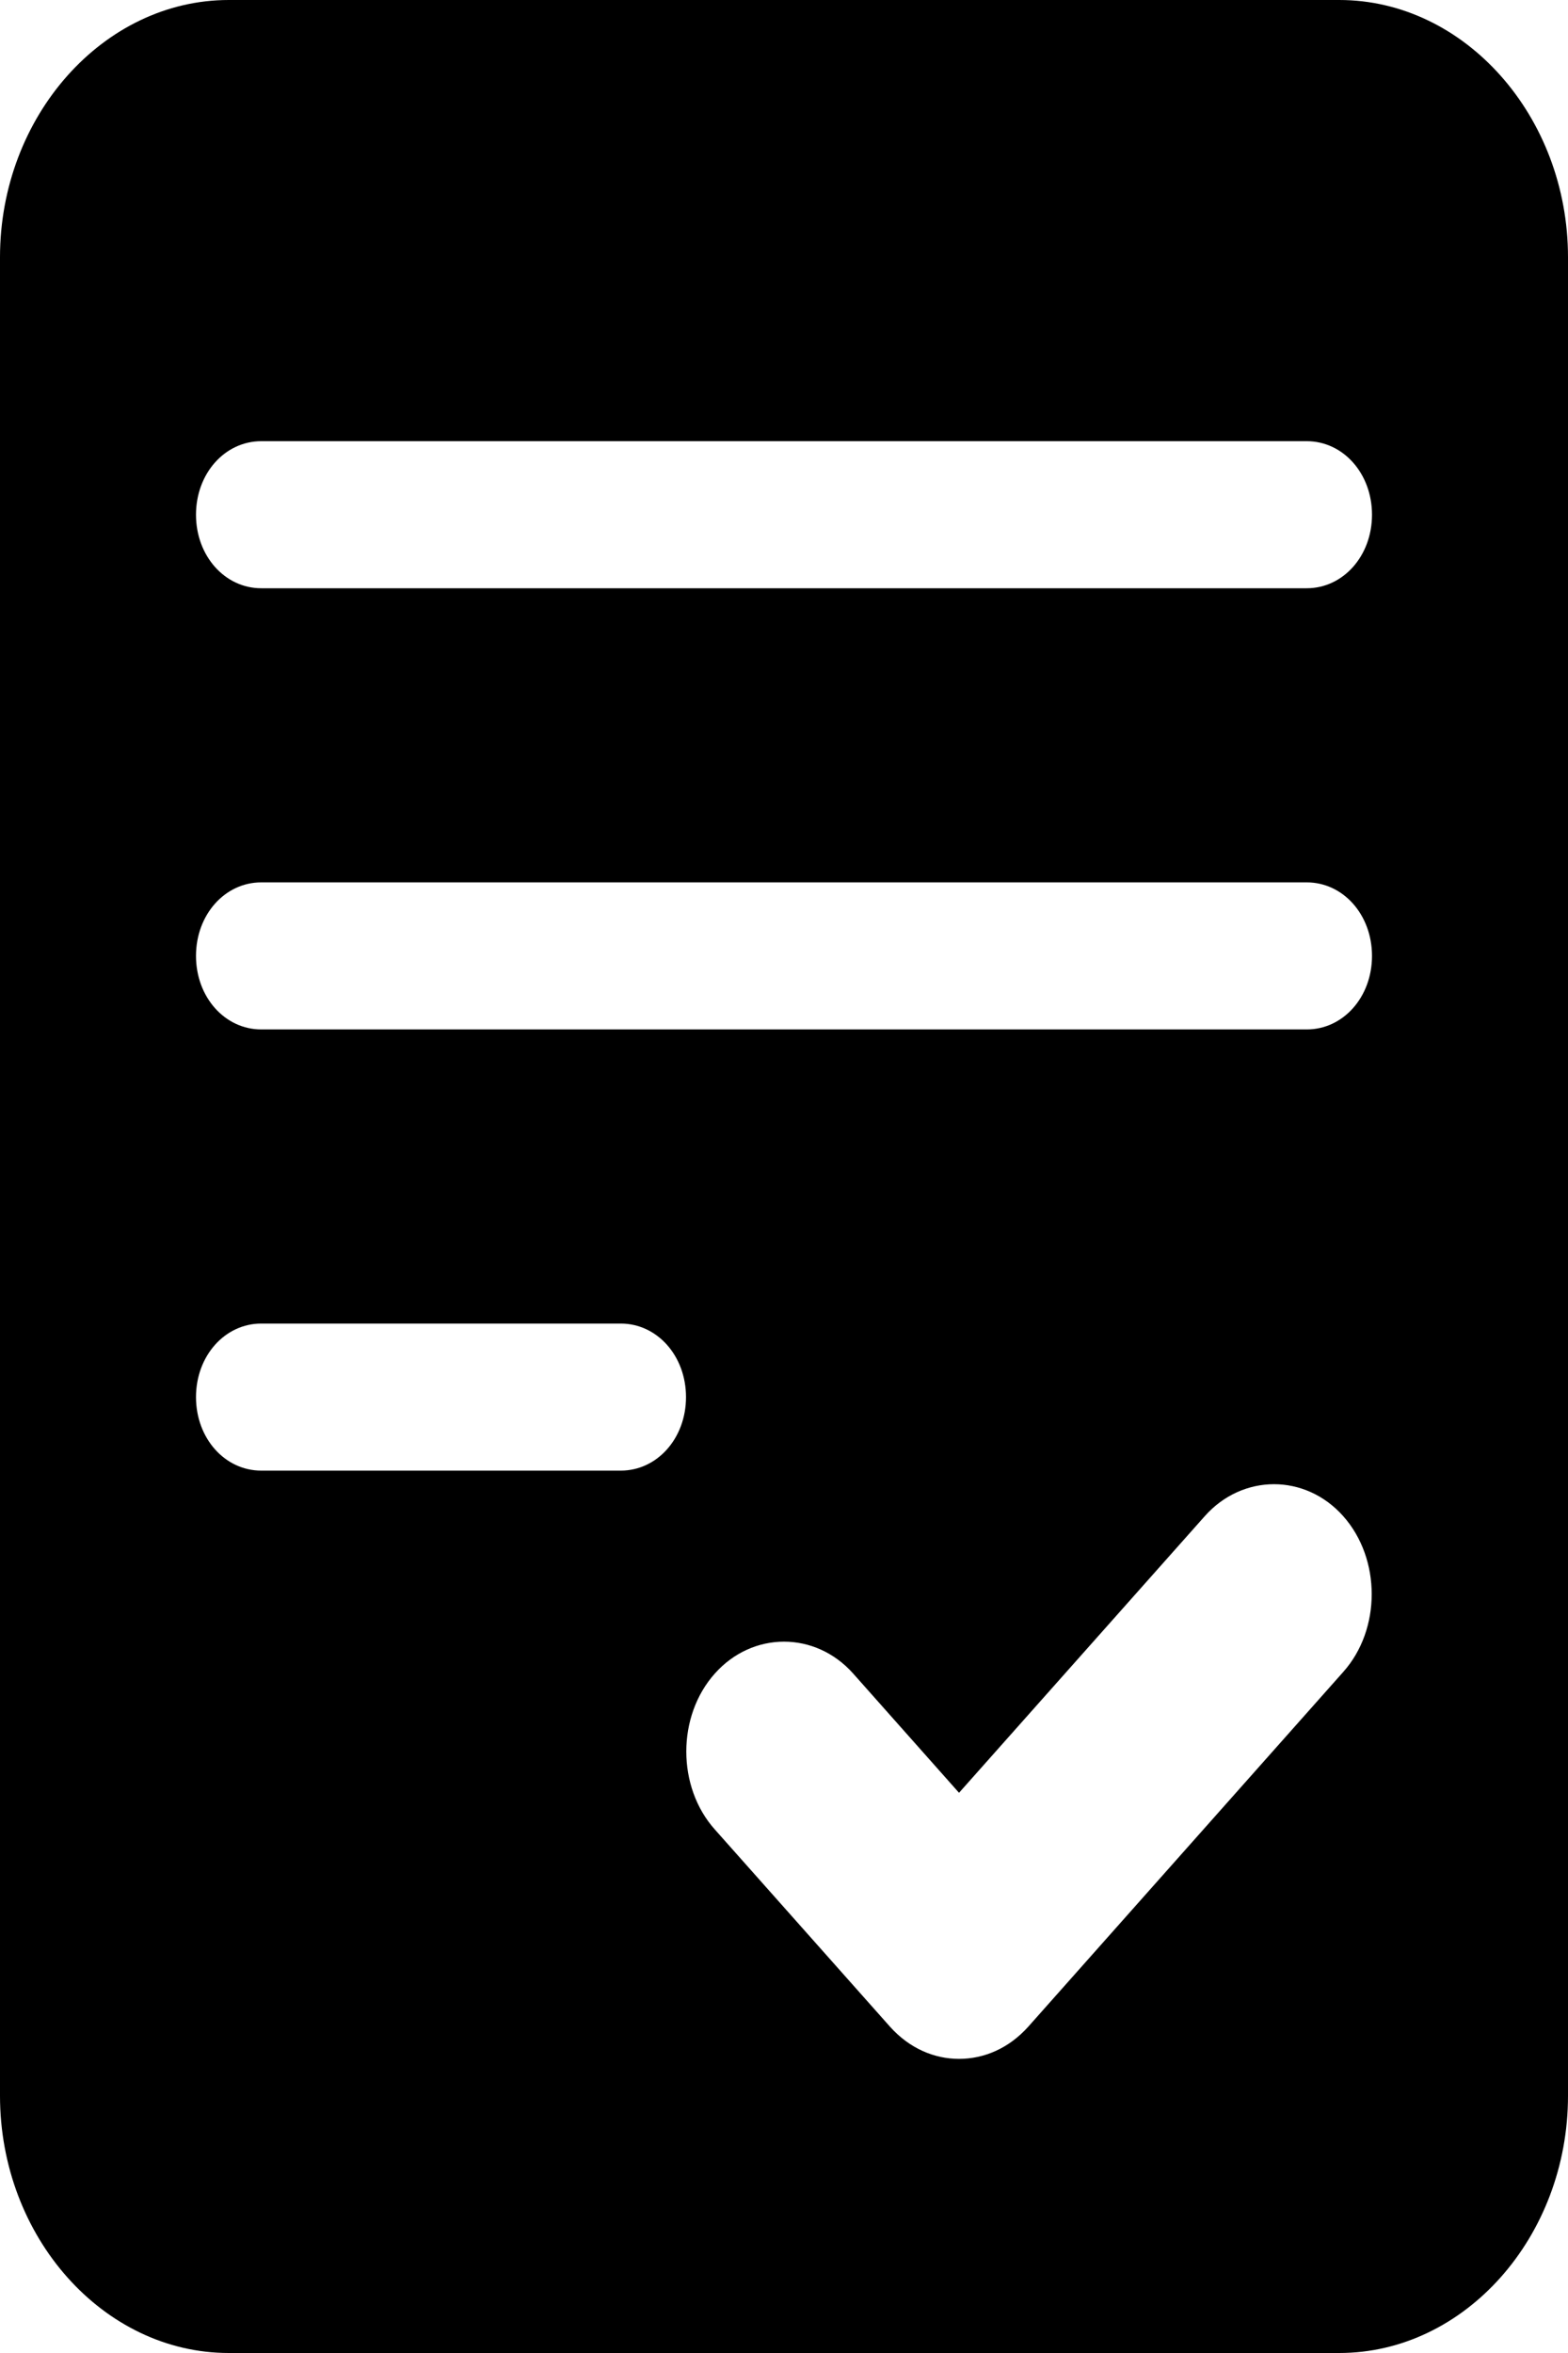<svg width="8" height="12" viewBox="0 0 8 12" fill="none" xmlns="http://www.w3.org/2000/svg">
<g clip-path="url(#clip0_298_162)">
<path d="M6.833 0H1.167C0.527 0 0 0.593 0 1.312V10.688C0 11.408 0.527 12 1.167 12H6.833C7.473 12 8 11.408 8 10.688V1.312C8 0.593 7.473 0 6.833 0ZM3.167 7.5H1.333C1.147 7.5 1 7.335 1 7.125C1 6.915 1.147 6.75 1.333 6.75H3.167C3.353 6.75 3.5 6.915 3.5 7.125C3.5 7.335 3.353 7.5 3.167 7.5ZM6.853 8.527L5.247 10.335C5.147 10.447 5.02 10.5 4.893 10.5C4.767 10.5 4.64 10.447 4.54 10.335L3.647 9.33C3.453 9.113 3.453 8.752 3.647 8.535C3.84 8.318 4.16 8.318 4.353 8.535L4.893 9.143L6.147 7.732C6.34 7.515 6.66 7.515 6.853 7.732C7.047 7.95 7.047 8.31 6.853 8.527ZM6.667 5.25H1.333C1.147 5.25 1 5.085 1 4.875C1 4.665 1.147 4.5 1.333 4.5H6.667C6.853 4.5 7 4.665 7 4.875C7 5.085 6.853 5.25 6.667 5.25ZM6.667 3H1.333C1.147 3 1 2.835 1 2.625C1 2.415 1.147 2.25 1.333 2.25H6.667C6.853 2.25 7 2.415 7 2.625C7 2.835 6.853 3 6.667 3Z" fill="black"/>
</g>
<defs>
<clipPath id="clip0_298_162">
<rect width="8" height="12" fill="white"/>
</clipPath>
</defs>
</svg>
